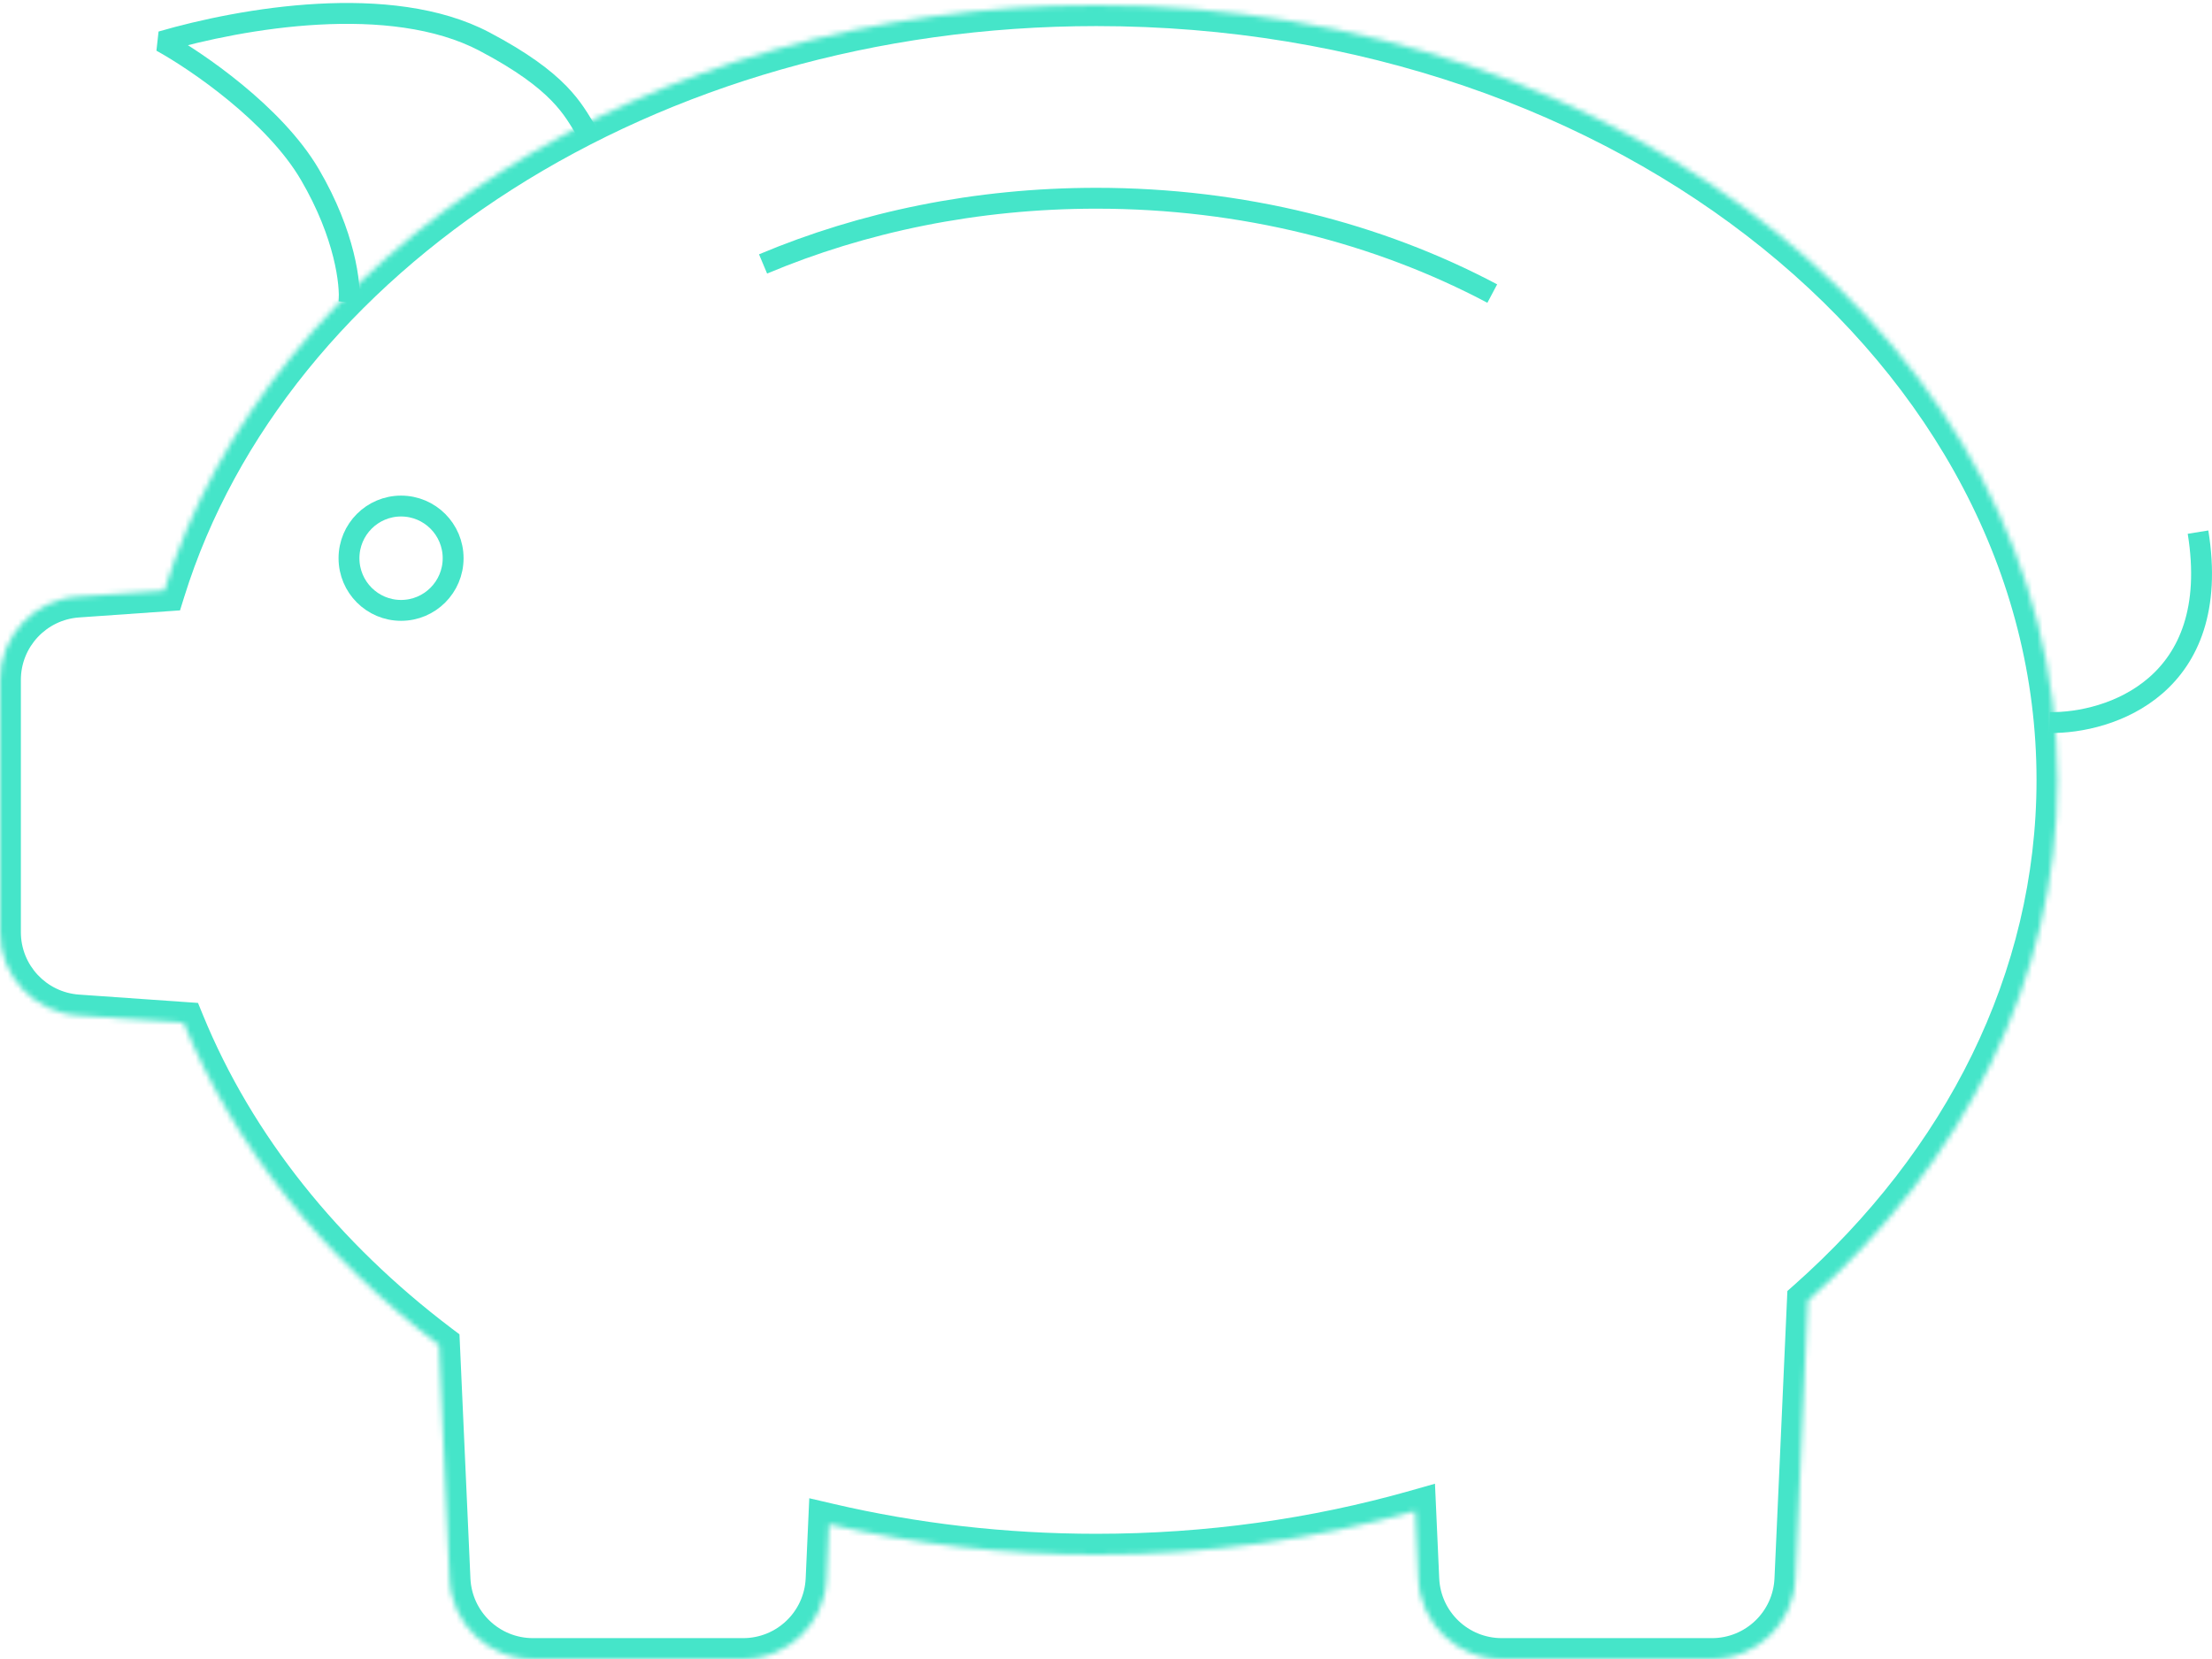 <svg width="424" height="318" viewBox="0 0 424 318" fill="none" xmlns="http://www.w3.org/2000/svg">
    <mask id="path-1-inside-1_853_22690" fill="white">
        <path fill-rule="evenodd" clip-rule="evenodd"
            d="M346.528 249.334C376.25 222.964 394.365 187.937 394.365 149.5C394.365 67.486 311.894 1 210.162 1C123.963 1 51.592 48.732 31.502 113.199L14.882 114.363C6.5 114.95 0 121.921 0 130.324V178.676C0 187.079 6.5 194.05 14.882 194.637L35.194 196.06C44.944 219.886 61.973 241.044 84.16 257.824L86.174 302.717C86.558 311.266 93.6 318 102.158 318H142.447C151.005 318 158.048 311.266 158.431 302.717L158.904 292.175C175.176 295.968 192.374 298 210.162 298C231.588 298 252.161 295.051 271.288 289.628L271.875 302.717C272.259 311.266 279.302 318 287.859 318H328.149C336.706 318 343.749 311.266 344.133 302.717L346.528 249.334Z" />
    </mask>
    <path
        d="M346.528 249.334L343.873 246.342L342.608 247.465L342.532 249.155L346.528 249.334ZM31.502 113.199L31.781 117.189L34.507 116.998L35.32 114.389L31.502 113.199ZM14.882 114.363L15.162 118.353H15.162L14.882 114.363ZM14.882 194.637L15.162 190.647H15.162L14.882 194.637ZM35.194 196.06L38.896 194.545L37.954 192.243L35.473 192.069L35.194 196.06ZM84.16 257.824L88.156 257.644L88.071 255.767L86.572 254.633L84.16 257.824ZM86.174 302.717L90.17 302.538V302.538L86.174 302.717ZM158.431 302.717L154.435 302.538V302.538L158.431 302.717ZM158.904 292.175L159.812 288.279L155.124 287.187L154.908 291.996L158.904 292.175ZM271.288 289.628L275.284 289.449L275.057 284.402L270.197 285.78L271.288 289.628ZM271.875 302.717L275.871 302.538V302.538L271.875 302.717ZM344.133 302.717L340.137 302.538L344.133 302.717ZM390.365 149.5C390.365 186.611 372.886 220.601 343.873 246.342L349.183 252.326C379.614 225.327 398.365 189.263 398.365 149.5H390.365ZM210.162 5C310.533 5 390.365 70.457 390.365 149.5H398.365C398.365 64.515 313.255 -3 210.162 -3V5ZM35.32 114.389C54.764 51.998 125.249 5 210.162 5V-3C122.676 -3 48.42 45.466 27.683 112.009L35.32 114.389ZM15.162 118.353L31.781 117.189L31.222 109.209L14.603 110.373L15.162 118.353ZM4 130.324C4 124.022 8.875 118.793 15.162 118.353L14.603 110.373C4.125 111.106 -4 119.82 -4 130.324H4ZM4 178.676V130.324H-4V178.676H4ZM15.162 190.647C8.875 190.207 4 184.978 4 178.676H-4C-4 189.18 4.125 197.894 14.603 198.627L15.162 190.647ZM35.473 192.069L15.162 190.647L14.603 198.627L34.914 200.05L35.473 192.069ZM86.572 254.633C64.884 238.231 48.341 217.626 38.896 194.545L31.492 197.575C41.547 222.146 59.063 243.858 81.747 261.014L86.572 254.633ZM90.17 302.538L88.156 257.644L80.164 258.003L82.178 302.897L90.17 302.538ZM102.158 314C95.74 314 90.458 308.95 90.17 302.538L82.178 302.897C82.657 313.583 91.461 322 102.158 322V314ZM142.447 314H102.158V322H142.447V314ZM154.435 302.538C154.148 308.95 148.866 314 142.447 314V322C153.145 322 161.948 313.583 162.427 302.897L154.435 302.538ZM154.908 291.996L154.435 302.538L162.427 302.897L162.9 292.354L154.908 291.996ZM210.162 294C192.679 294 175.785 292.002 159.812 288.279L157.996 296.071C174.567 299.933 192.07 302 210.162 302V294ZM270.197 285.78C251.427 291.101 231.222 294 210.162 294V302C231.955 302 252.894 299 272.379 293.476L270.197 285.78ZM275.871 302.538L275.284 289.449L267.292 289.807L267.879 302.897L275.871 302.538ZM287.859 314C281.441 314 276.159 308.95 275.871 302.538L267.879 302.897C268.359 313.583 277.162 322 287.859 322V314ZM328.149 314H287.859V322H328.149V314ZM340.137 302.538C339.849 308.95 334.567 314 328.149 314V322C338.846 322 347.649 313.583 348.129 302.897L340.137 302.538ZM342.532 249.155L340.137 302.538L348.129 302.897L350.524 249.513L342.532 249.155Z"
        fill="#45E5C9" mask="url(#path-1-inside-1_853_22690)" />
    <path
        d="M146.265 50.593C165.376 42.548 187.11 38 210.162 38C238.182 38 264.256 44.721 286.04 56.272"
        stroke="#45E5C9" stroke-width="4" />
    <path
        d="M86.857 107C86.857 112.526 82.385 117 76.876 117C71.367 117 66.895 112.526 66.895 107C66.895 101.474 71.367 97 76.876 97C82.385 97 86.857 101.474 86.857 107Z"
        stroke="#45E5C9" stroke-width="4" />
    <path d="M392.867 138.5C404.349 138.667 426.114 131.6 421.321 102" stroke="#45E5C9"
        stroke-width="4" />
    <path
        d="M59.404 33.464L61.13 32.454L59.404 33.464ZM30.95 7.964L30.392 6.044L29.985 9.716L30.95 7.964ZM92.85 7.964L93.782 6.194L92.85 7.964ZM110.622 26.059C111.207 26.996 112.441 27.282 113.378 26.697C114.315 26.112 114.601 24.878 114.016 23.941L110.622 26.059ZM68.882 58.163C69.265 54.329 68.089 44.343 61.13 32.454L57.678 34.474C64.298 45.785 65.185 54.933 64.902 57.765L68.882 58.163ZM61.13 32.454C57.564 26.36 51.91 20.726 46.398 16.194C40.867 11.647 35.348 8.103 31.915 6.212L29.985 9.716C33.208 11.491 38.522 14.898 43.857 19.284C49.21 23.685 54.455 28.968 57.678 34.474L61.13 32.454ZM31.509 9.884C39.139 7.666 49.968 5.335 61.074 4.725C72.224 4.112 83.402 5.249 91.919 9.734L93.782 6.194C84.328 1.215 72.294 0.102 60.855 0.731C49.372 1.361 38.236 3.763 30.392 6.044L31.509 9.884ZM91.919 9.734C99.058 13.493 103.114 16.637 105.668 19.25C108.218 21.859 109.322 23.975 110.622 26.059L114.016 23.941C112.82 22.025 111.456 19.449 108.528 16.454C105.604 13.462 101.174 10.087 93.782 6.194L91.919 9.734Z"
        fill="#45E5C9" />
</svg>